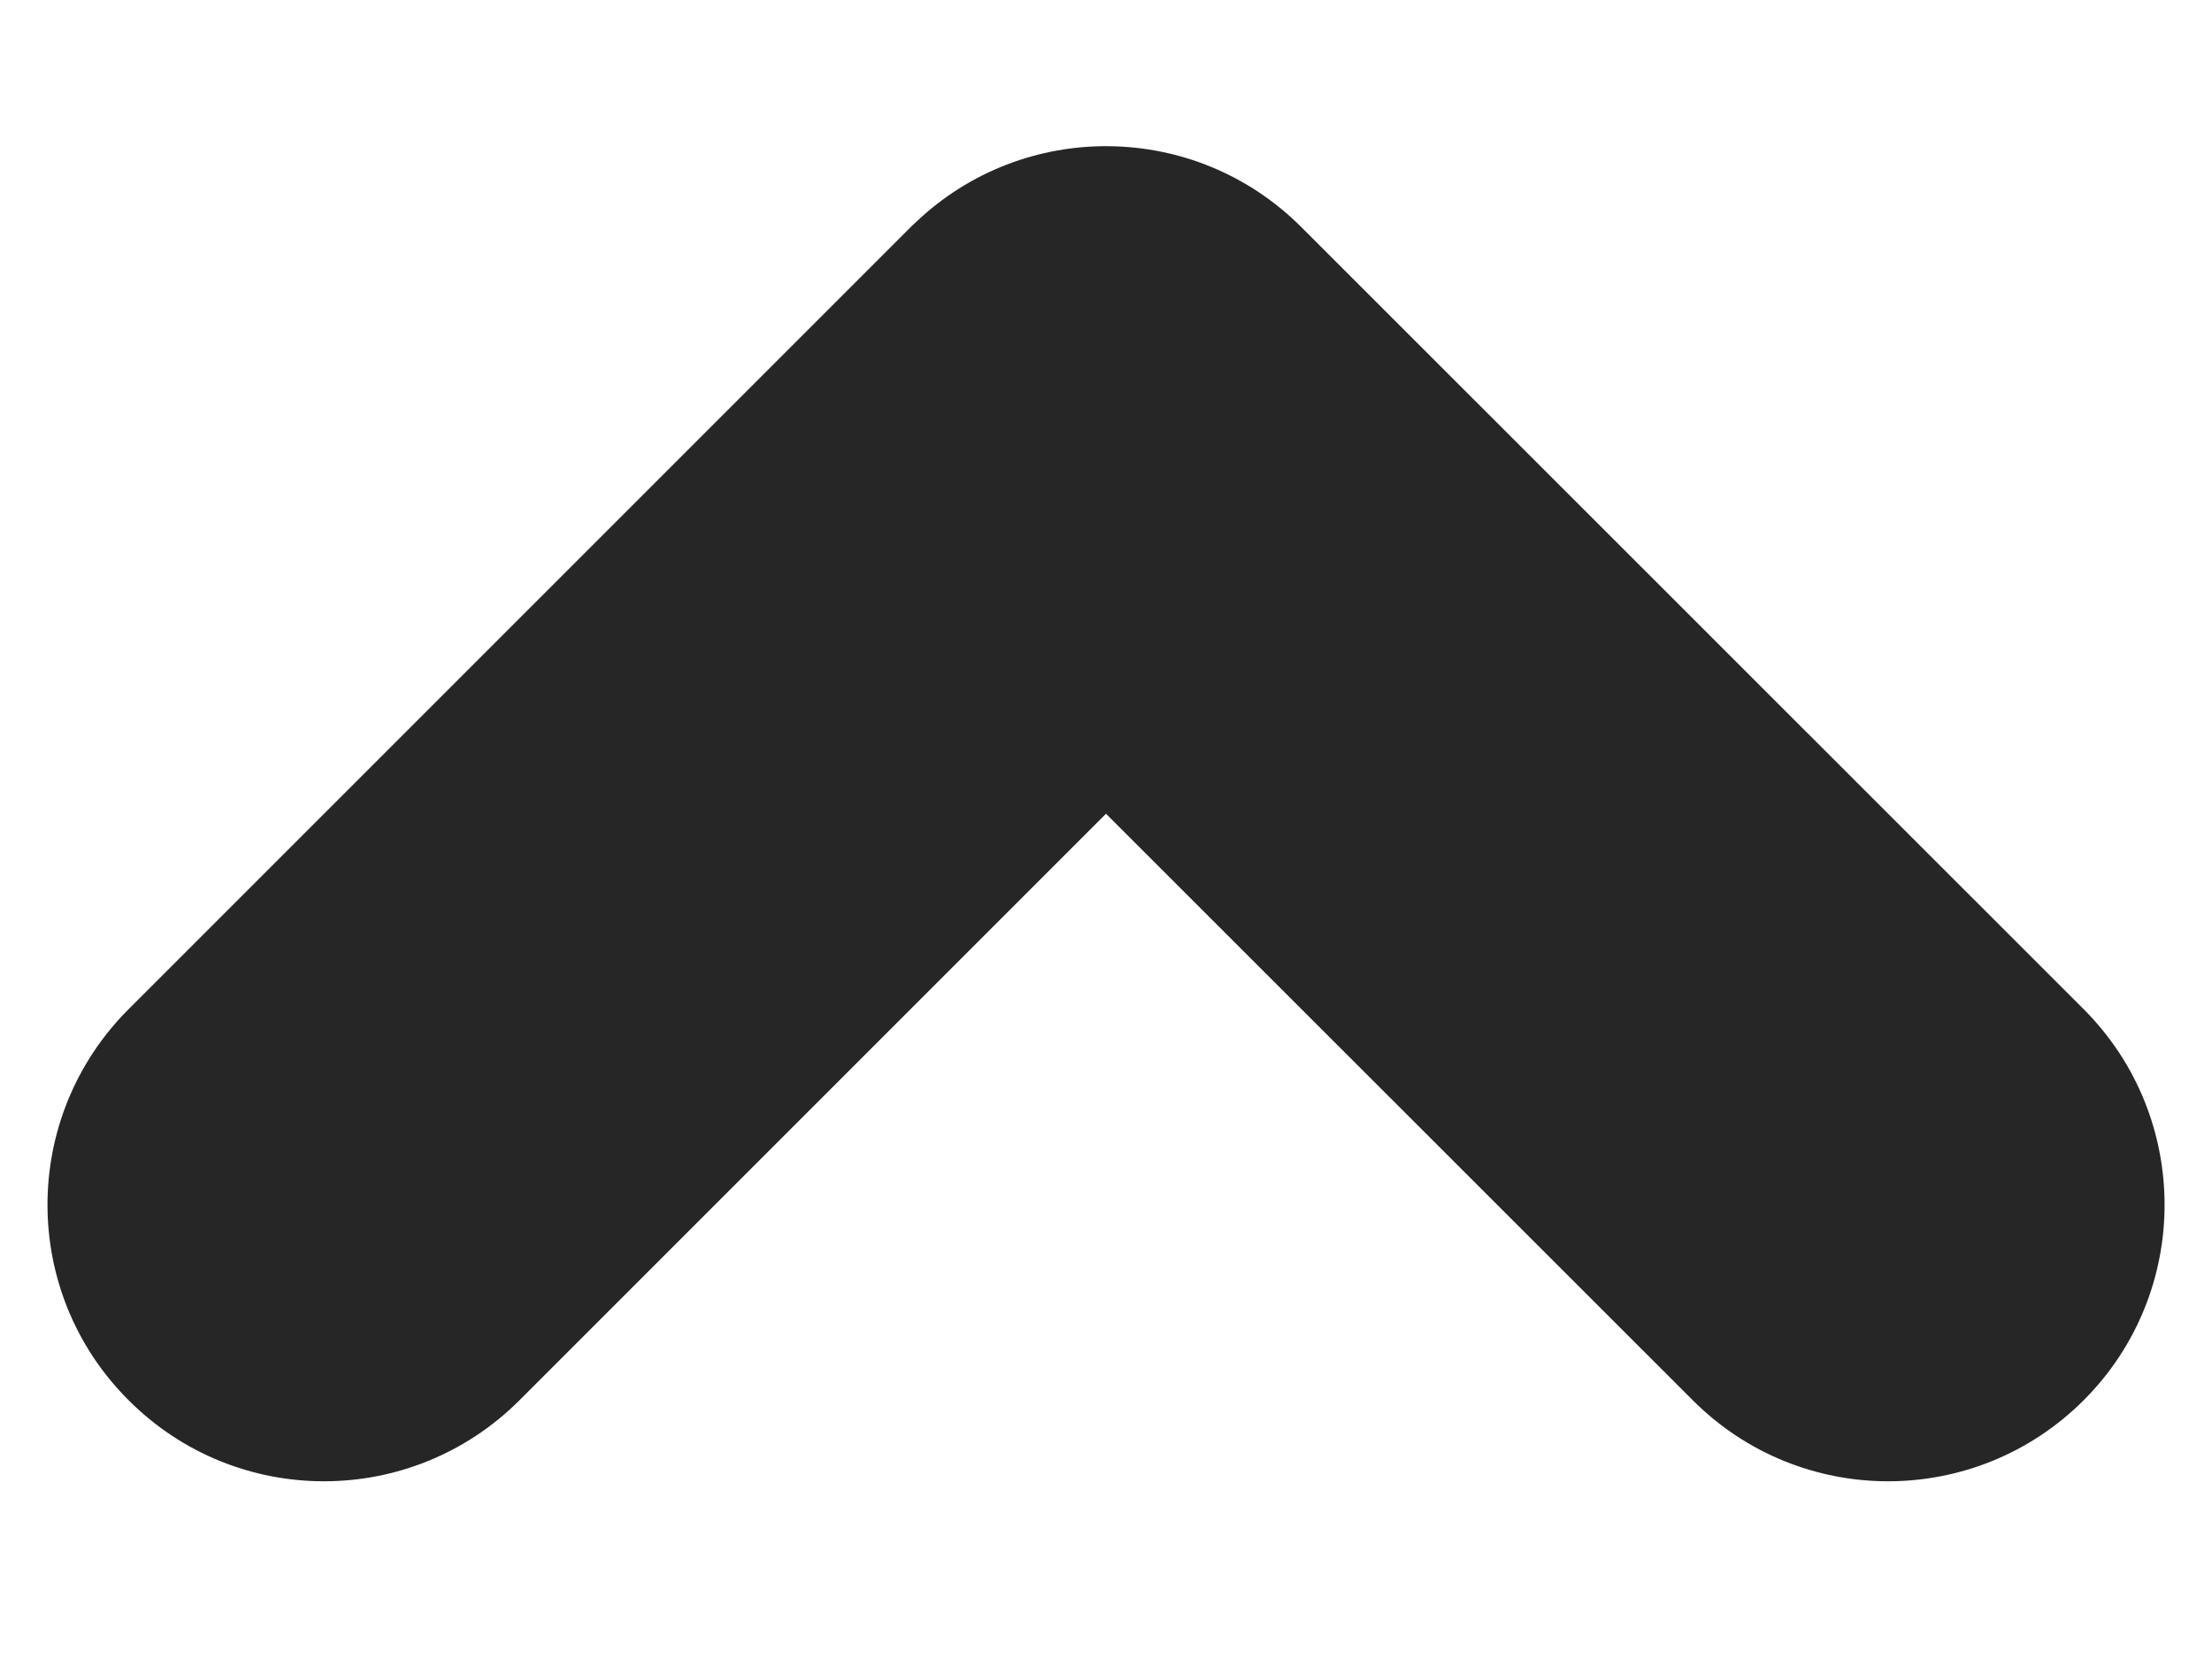 <svg width="8" height="6" viewBox="0 0 8 6" fill="none" xmlns="http://www.w3.org/2000/svg">
<path fill-rule="evenodd" clip-rule="evenodd" d="M0.465 3.65C0.074 4.041 0.074 4.674 0.465 5.064C0.855 5.455 1.488 5.455 1.879 5.064L4 2.943L6.122 5.064C6.512 5.455 7.145 5.455 7.536 5.064C7.926 4.674 7.926 4.041 7.536 3.65L4.713 0.828C4.711 0.826 4.709 0.824 4.707 0.822C4.323 0.437 3.703 0.431 3.312 0.804C3.305 0.81 3.299 0.816 3.293 0.822C3.293 0.822 3.293 0.822 3.293 0.822C3.293 0.822 3.293 0.822 3.293 0.822L0.465 3.65Z" fill="black" fill-opacity="0.85"/>
</svg>
